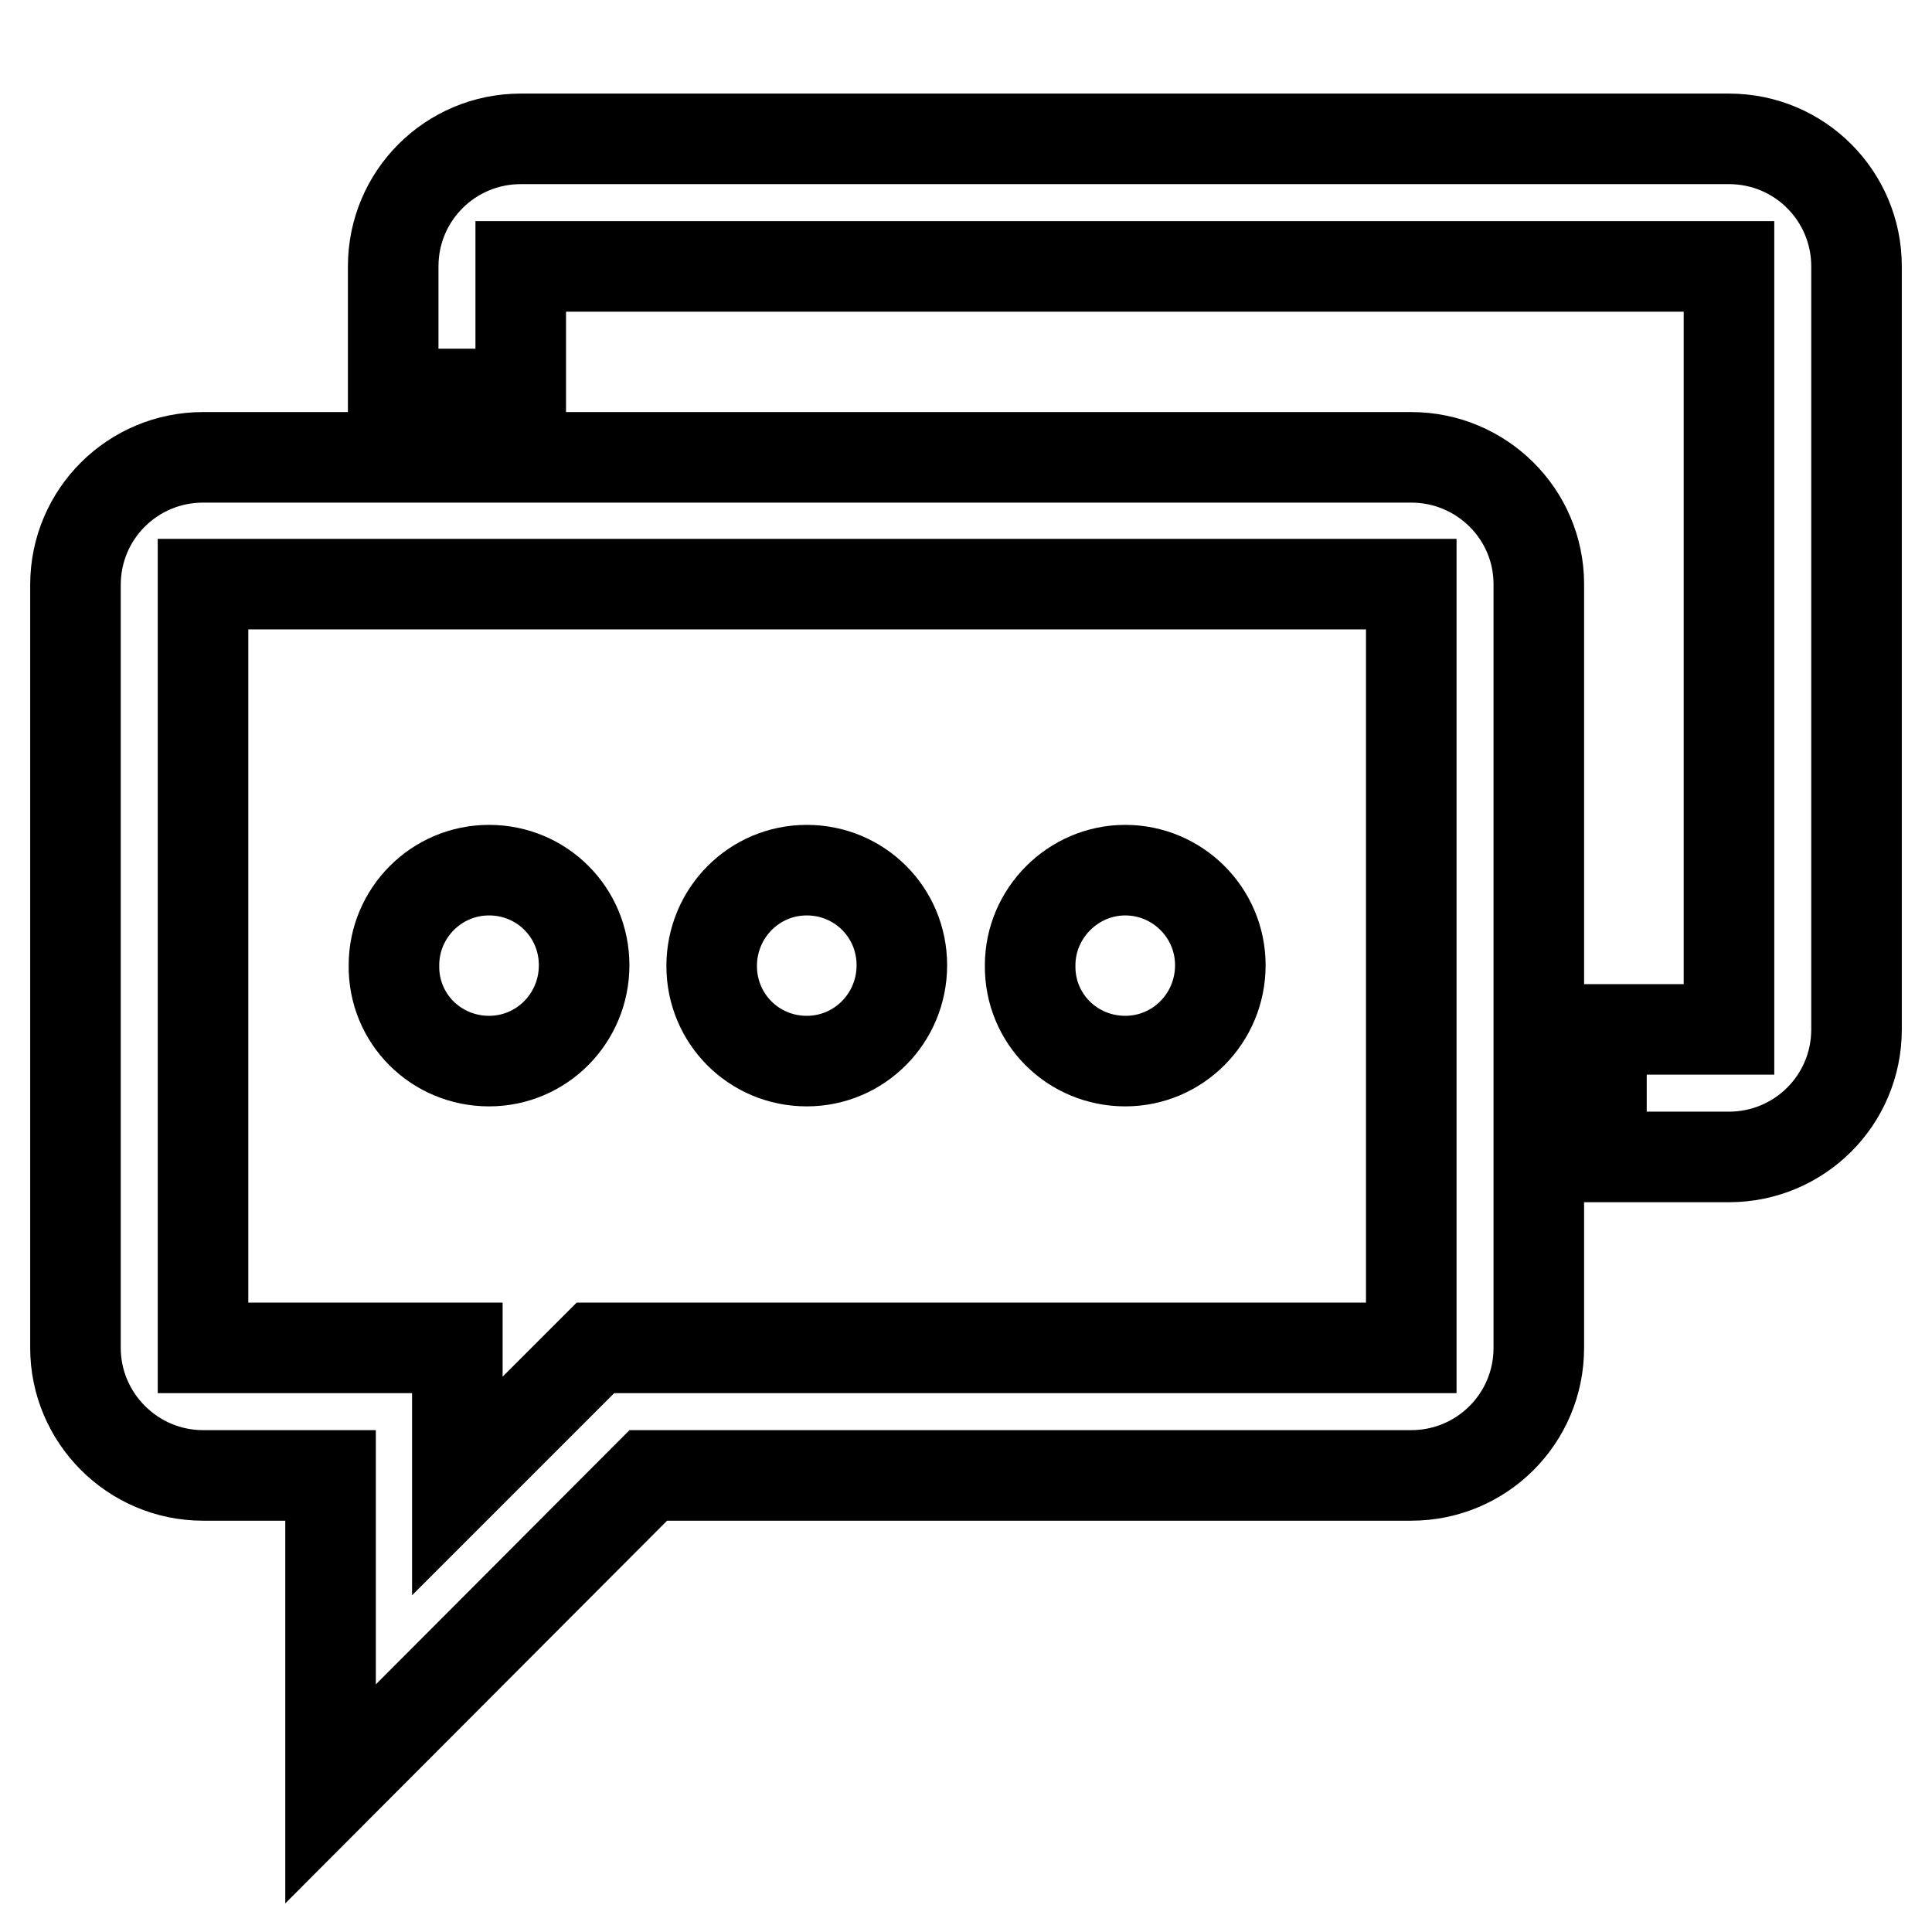 <?xml version="1.0" encoding="utf-8"?>
<!-- Svg Vector Icons : http://www.onlinewebfonts.com/icon -->
<!DOCTYPE svg PUBLIC "-//W3C//DTD SVG 1.1//EN" "http://www.w3.org/Graphics/SVG/1.1/DTD/svg11.dtd">
<svg version="1.1" xmlns="http://www.w3.org/2000/svg" xmlns:xlink="http://www.w3.org/1999/xlink" x="0px" y="0px" viewBox="0 0 256 256" enable-background="new 0 0 256 256" xml:space="preserve">
<g> <path stroke-width="12" fill-opacity="0" stroke="#000000"  d="M187,60.6H26.9c-9.3,0-16.9,7.5-16.9,16.9v101.1c0,9.3,7.6,16.9,16.9,16.9h16.9v42.2l42.1-42.2H187 c9.3,0,16.9-7.5,16.9-16.9V77.4C203.9,68.1,196.3,60.6,187,60.6L187,60.6z M187,178.6H78.9l-18.3,18.3v-18.3H26.9V77.4H187 L187,178.6L187,178.6z M64.8,140.6c7,0,12.6-5.7,12.6-12.7c0-7-5.6-12.6-12.6-12.6c-7,0-12.6,5.7-12.6,12.6 C52.1,135,57.8,140.6,64.8,140.6z M106.9,140.6c7,0,12.6-5.7,12.6-12.7c0-7-5.6-12.6-12.6-12.6S94.3,121,94.3,128 C94.3,135,99.9,140.6,106.9,140.6z M149.1,140.6c7,0,12.6-5.7,12.6-12.7c0-7-5.7-12.6-12.6-12.6s-12.6,5.7-12.6,12.6 C136.4,135,142.1,140.6,149.1,140.6z M229.1,18.4H69c-9.3,0-16.9,7.5-16.9,16.9v16.9H69V35.3h160.1v101.1h-16.9v16.9h16.9 c9.3,0,16.9-7.5,16.9-16.9V35.3C246,26,238.5,18.4,229.1,18.4z"/></g>
</svg>